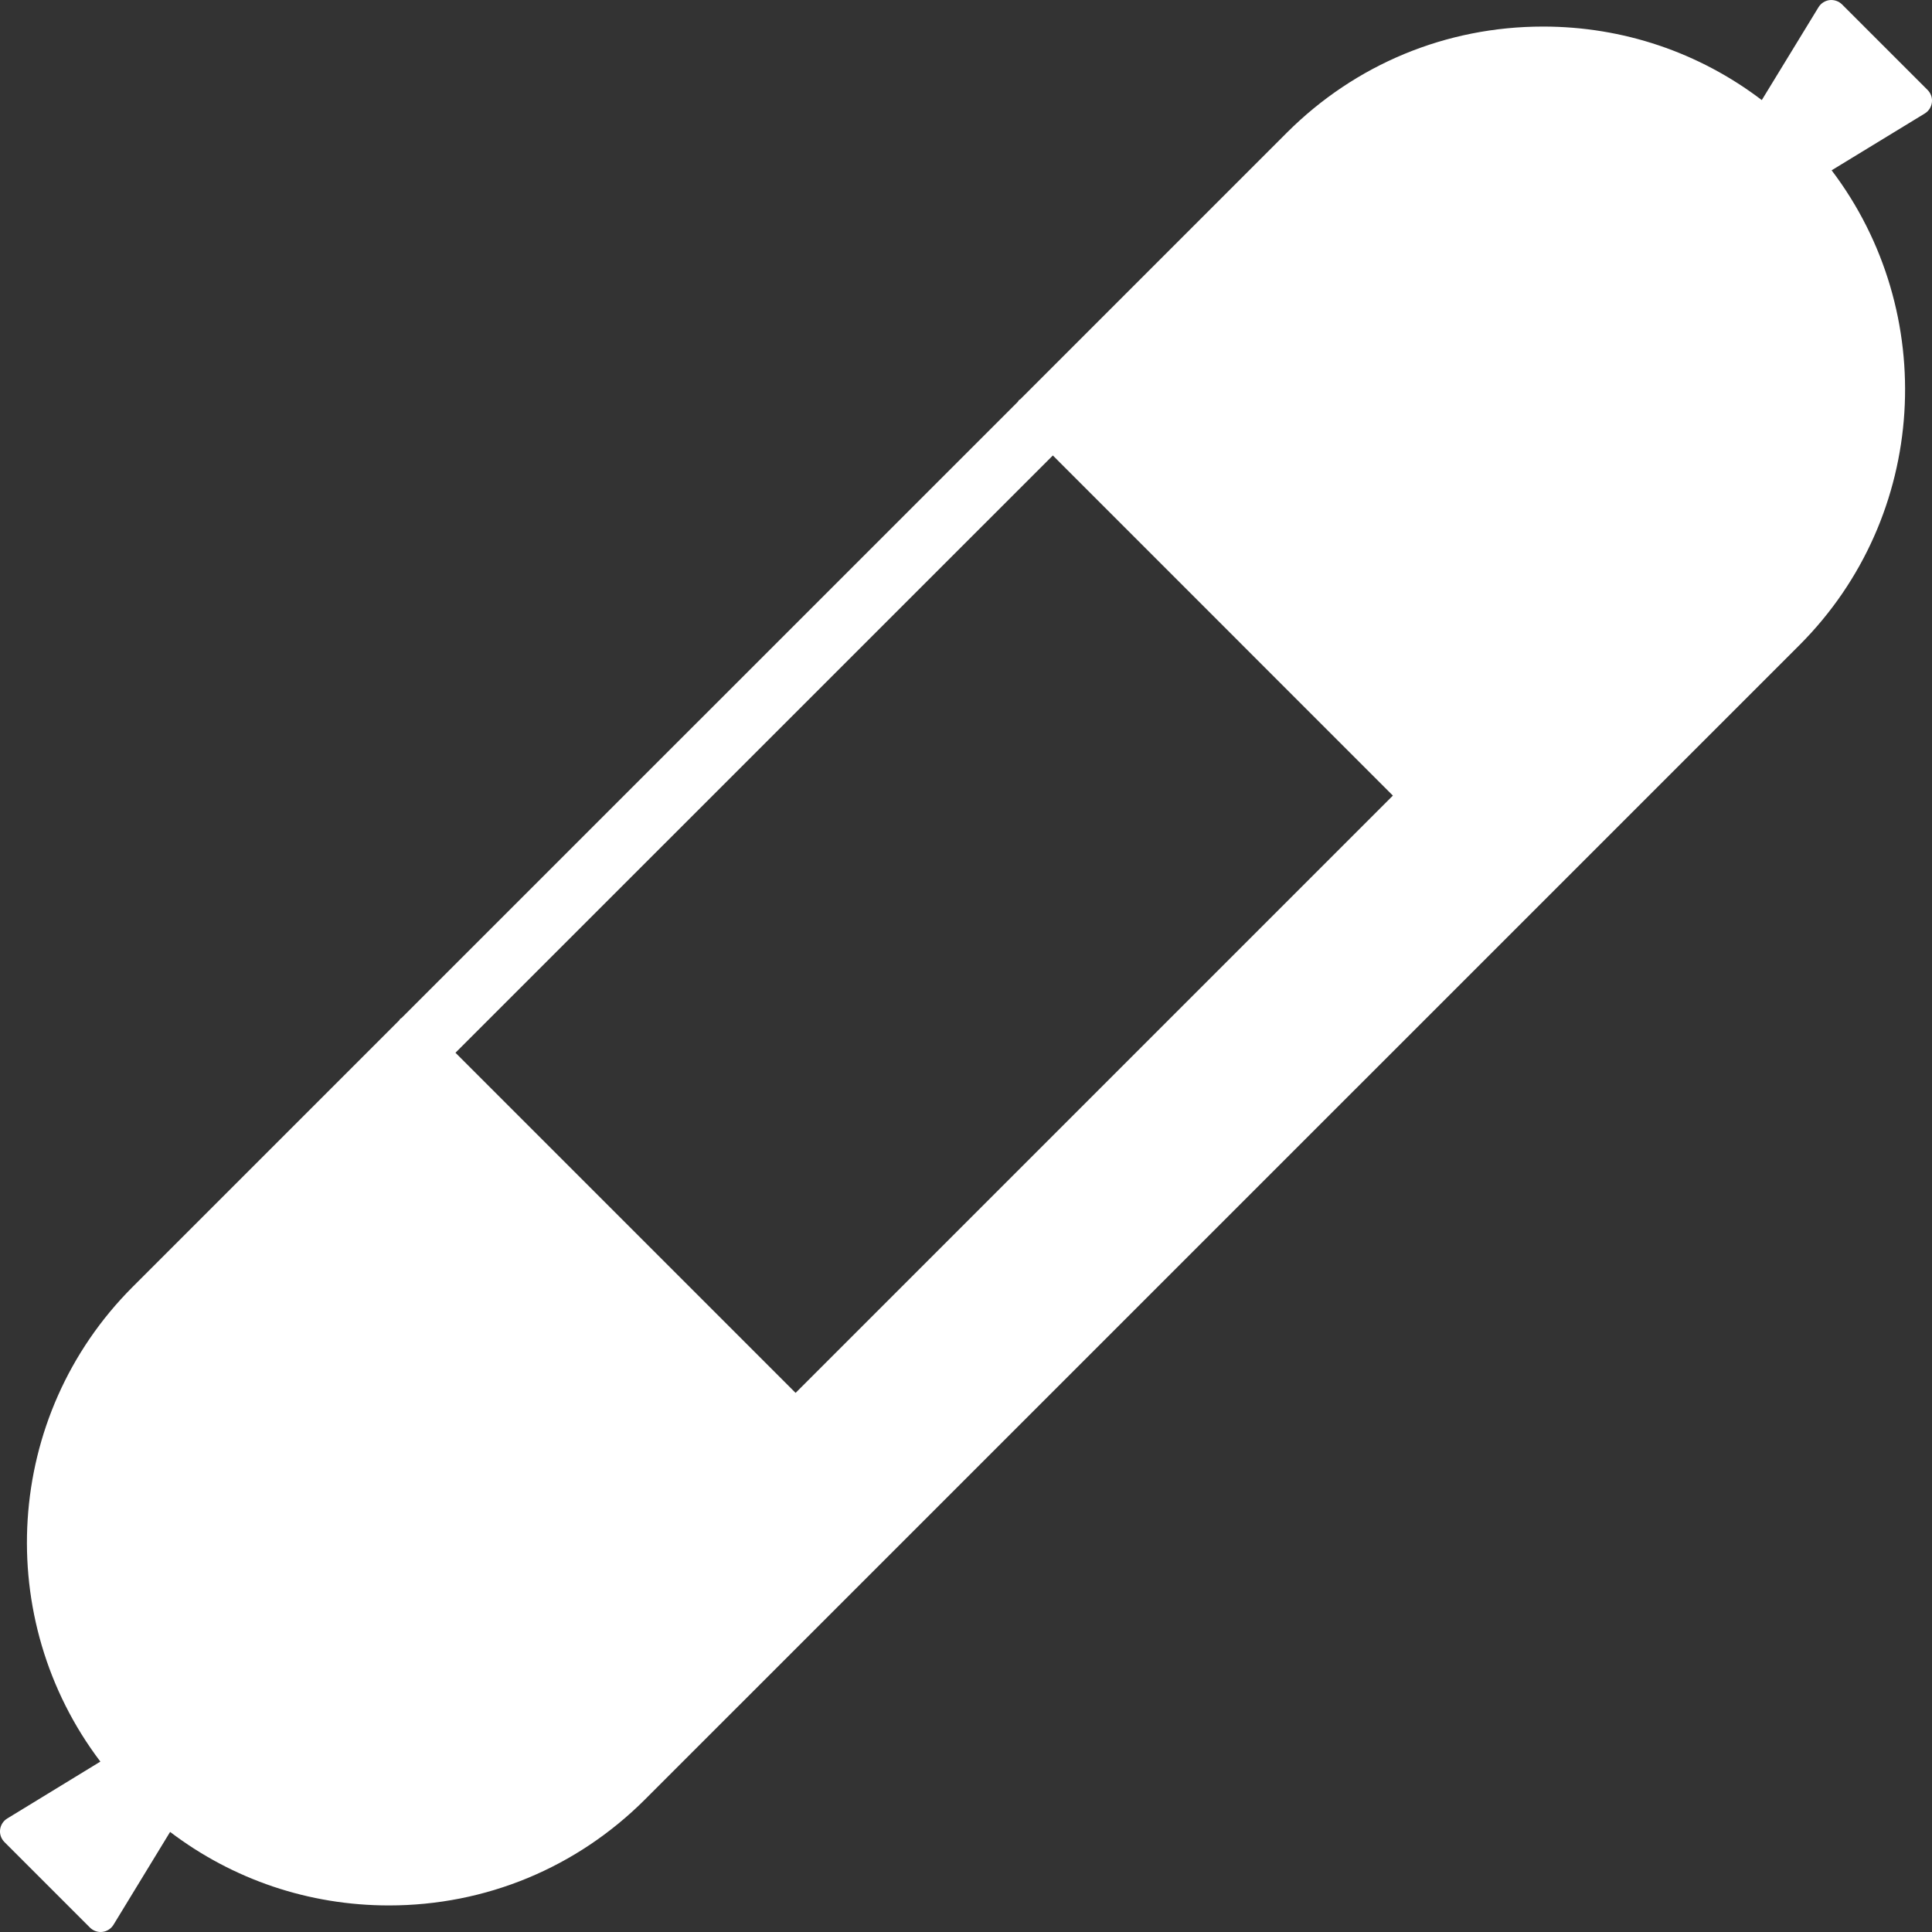<svg width="20" height="20" viewBox="0 0 20 20" fill="none" xmlns="http://www.w3.org/2000/svg">
<rect x="0" y="0" width="20" height="20" fill="#333333" stroke="none"/>
<path d="M19.954 0.931L19.069 0.046C19.035 0.012 18.987 -0.004 18.94 0.001C18.892 0.007 18.85 0.034 18.825 0.075L18.238 1.036C17.59 0.543 16.803 0.275 15.974 0.275C14.972 0.275 14.03 0.665 13.32 1.375L10.563 4.132C10.558 4.136 10.552 4.138 10.547 4.143C10.543 4.147 10.541 4.154 10.537 4.159L4.157 10.538C4.153 10.541 4.147 10.543 4.143 10.547C4.139 10.551 4.137 10.557 4.134 10.561L1.379 13.316C1.377 13.318 1.375 13.319 1.374 13.321C0.034 14.661 -0.075 16.767 1.039 18.236L0.075 18.825C0.034 18.85 0.007 18.892 0.001 18.94C-0.005 18.987 0.012 19.035 0.046 19.069L0.931 19.954C0.96 19.983 1 20 1.042 20C1.048 20 1.054 19.999 1.06 19.999C1.108 19.993 1.15 19.966 1.175 19.925L1.761 18.964C2.41 19.457 3.197 19.725 4.026 19.725C5.028 19.725 5.97 19.335 6.679 18.626L18.627 6.679C19.966 5.34 20.075 3.232 18.961 1.763L19.925 1.175C19.966 1.15 19.993 1.108 19.999 1.06C20.005 1.012 19.988 0.965 19.954 0.931ZM8.236 14.419L4.715 10.898L10.899 4.715L14.419 8.236L8.236 14.419Z" fill="white"/>
</svg>
